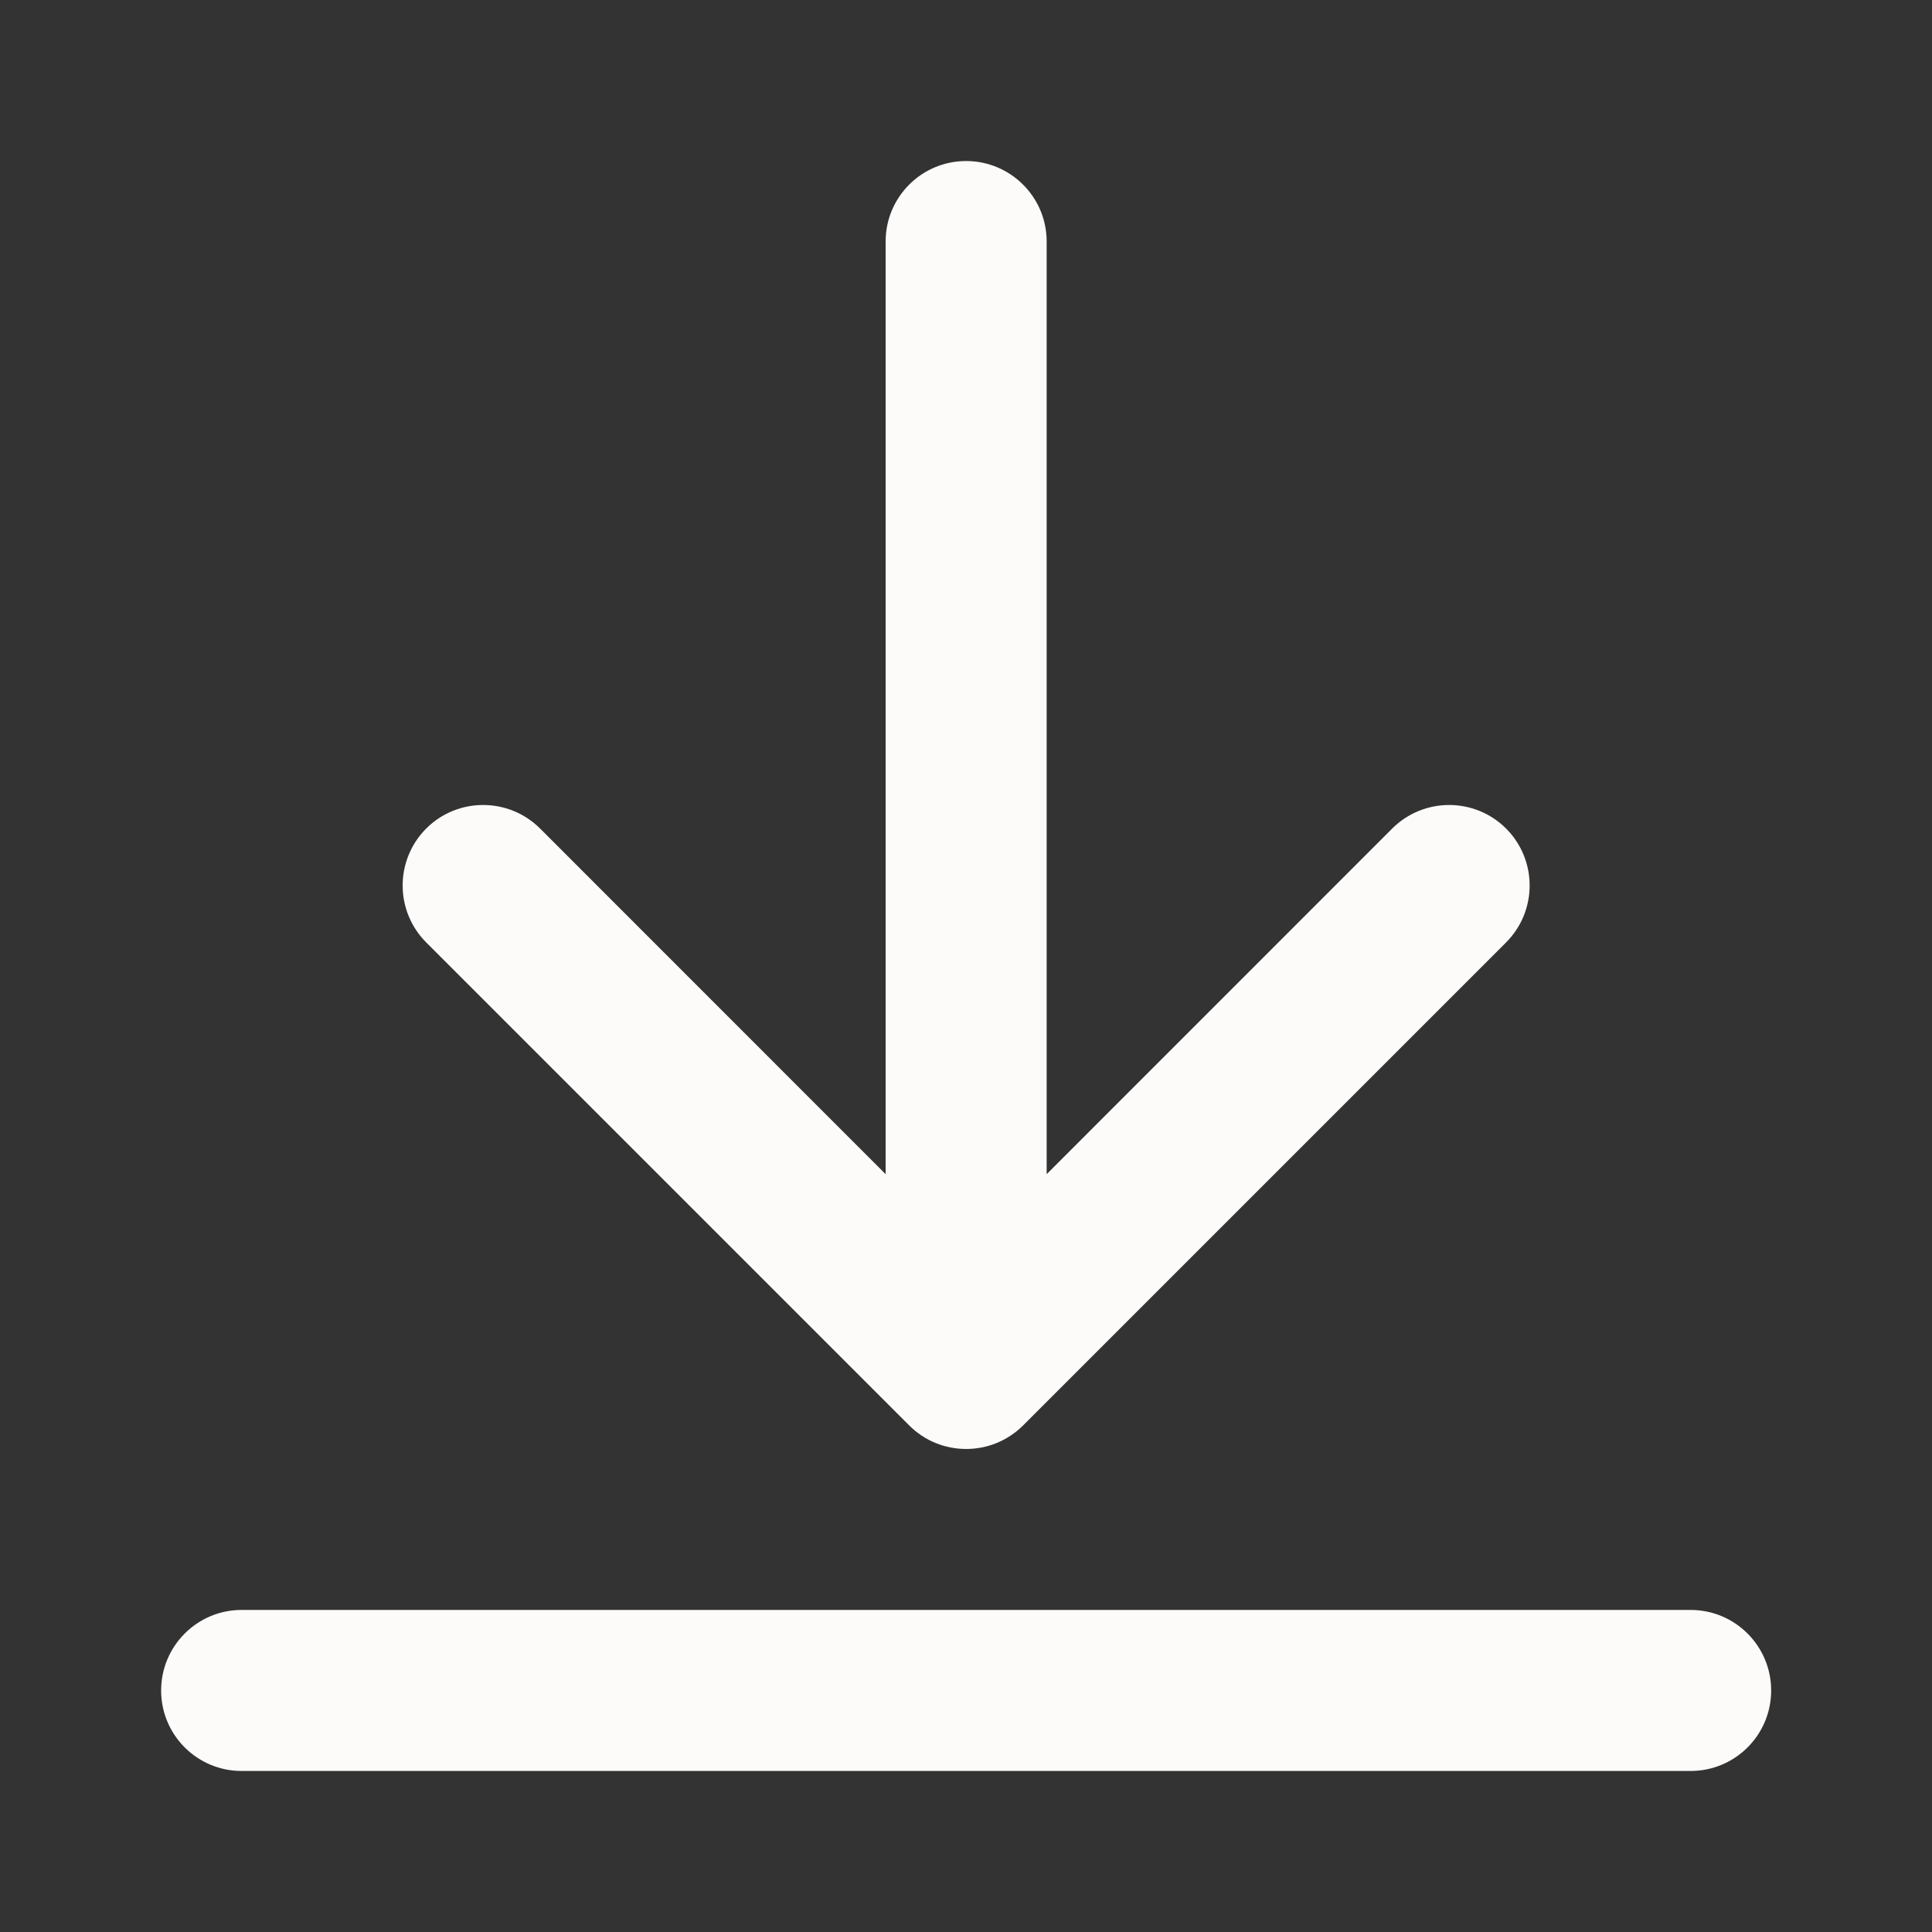 <svg xmlns="http://www.w3.org/2000/svg" fill="none" viewBox="0 0 20 20" height="20" width="20">
<rect x="0" y="0" width="20" height="20" fill="#333333" stroke="none"/>
<g id="20px/download-02">
<g id="Solid">
<path fill="#FDFBF9" d="M10.835 2.5C10.835 2.04 10.461 1.667 10.001 1.667C9.541 1.667 9.168 2.04 9.168 2.5V12.155L5.591 8.577C5.265 8.252 4.737 8.252 4.412 8.577C4.087 8.903 4.087 9.43 4.412 9.756L9.412 14.756C9.737 15.081 10.265 15.081 10.591 14.756L15.591 9.756C15.916 9.43 15.916 8.903 15.591 8.577C15.265 8.252 14.738 8.252 14.412 8.577L10.835 12.155V2.5Z"></path>
<path fill="#FDFBF9" d="M1.668 17.5C1.668 17.04 2.041 16.666 2.501 16.666H17.501C17.962 16.666 18.335 17.04 18.335 17.5C18.335 17.96 17.962 18.333 17.501 18.333H2.501C2.041 18.333 1.668 17.96 1.668 17.5Z"></path>
</g>
</g>
</svg>
